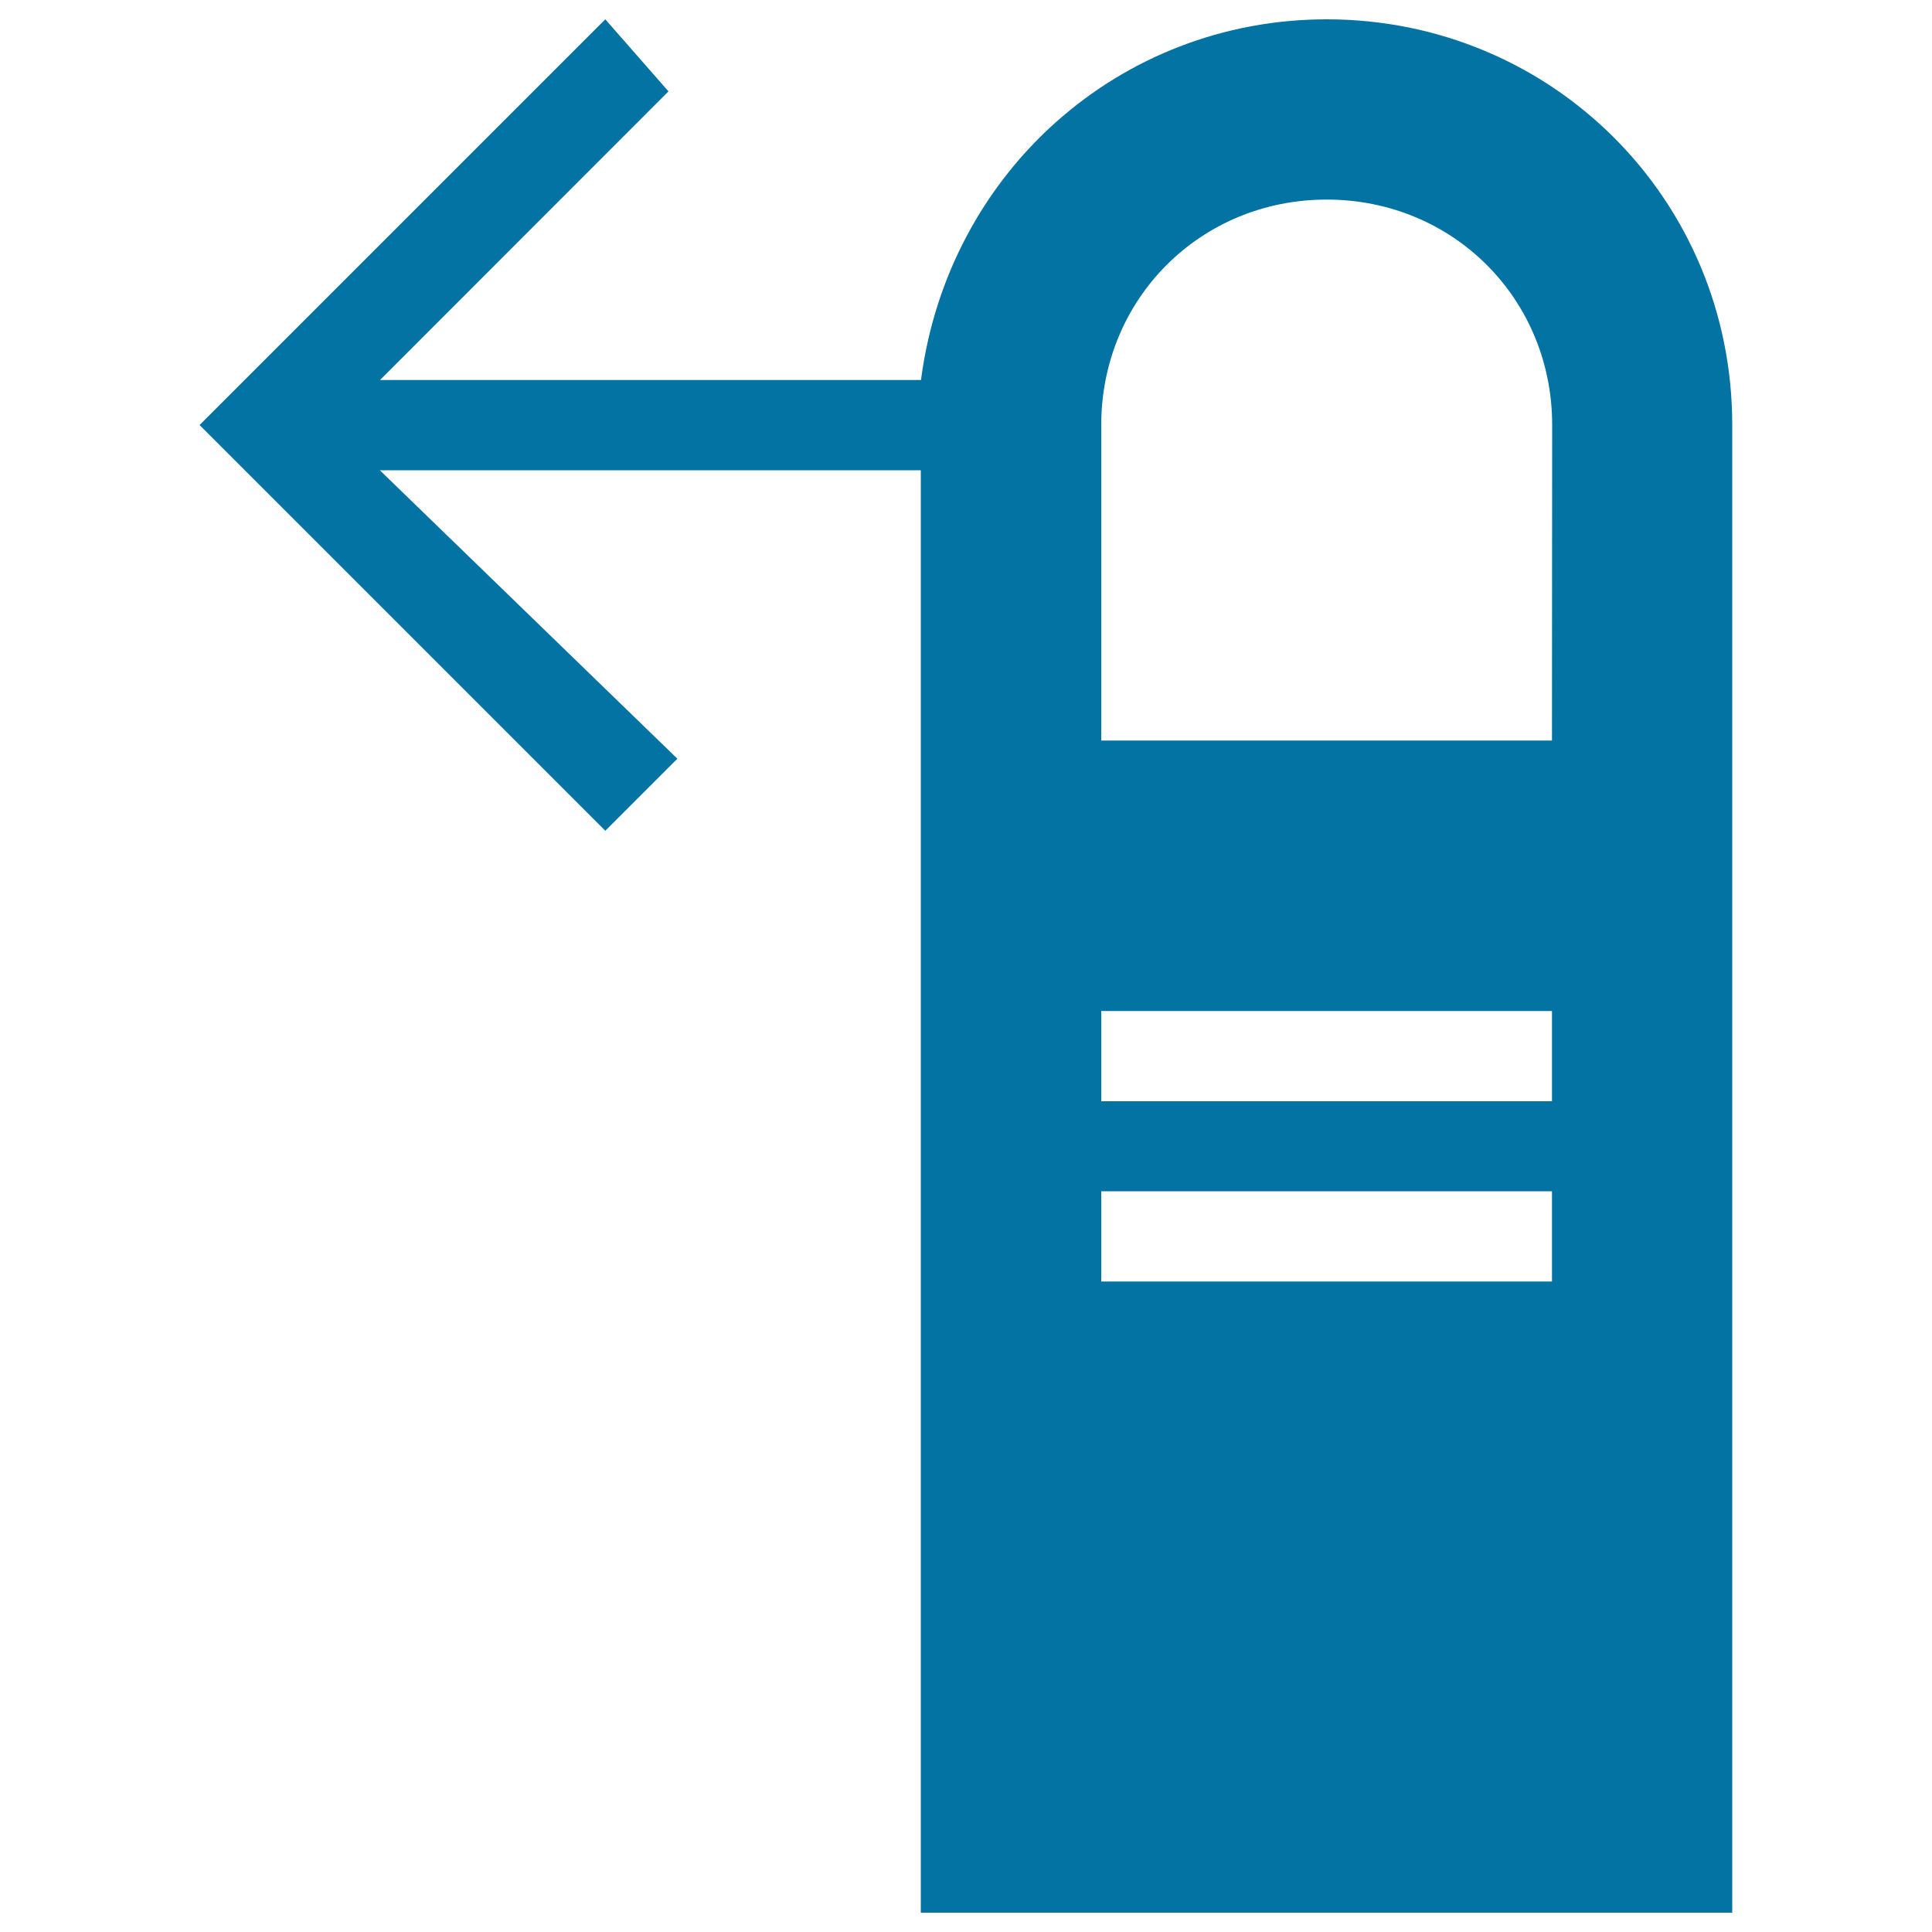<svg xmlns="http://www.w3.org/2000/svg" viewBox="0 0 1000 1000" style="fill:#0273a2">
<title>One Finger Swipe Left Gesture SVG icon</title>
<g><path d="M686.7,10c-107.3,0-196,79.3-210,186.7h-280L346,47.3L313.3,10l-210,210l210,210l37.3-37.3l-154-149.3h280V990h420V220C896.7,103.3,803.3,10,686.7,10z M803.3,663.3H570v-46.7h233.3V663.3z M803.3,570H570v-46.7h233.3V570z M803.3,383.3H570V220c0-65.3,51.3-116.7,116.7-116.7c65.3,0,116.7,51.3,116.7,116.7L803.3,383.3L803.3,383.3z"/></g>
</svg>